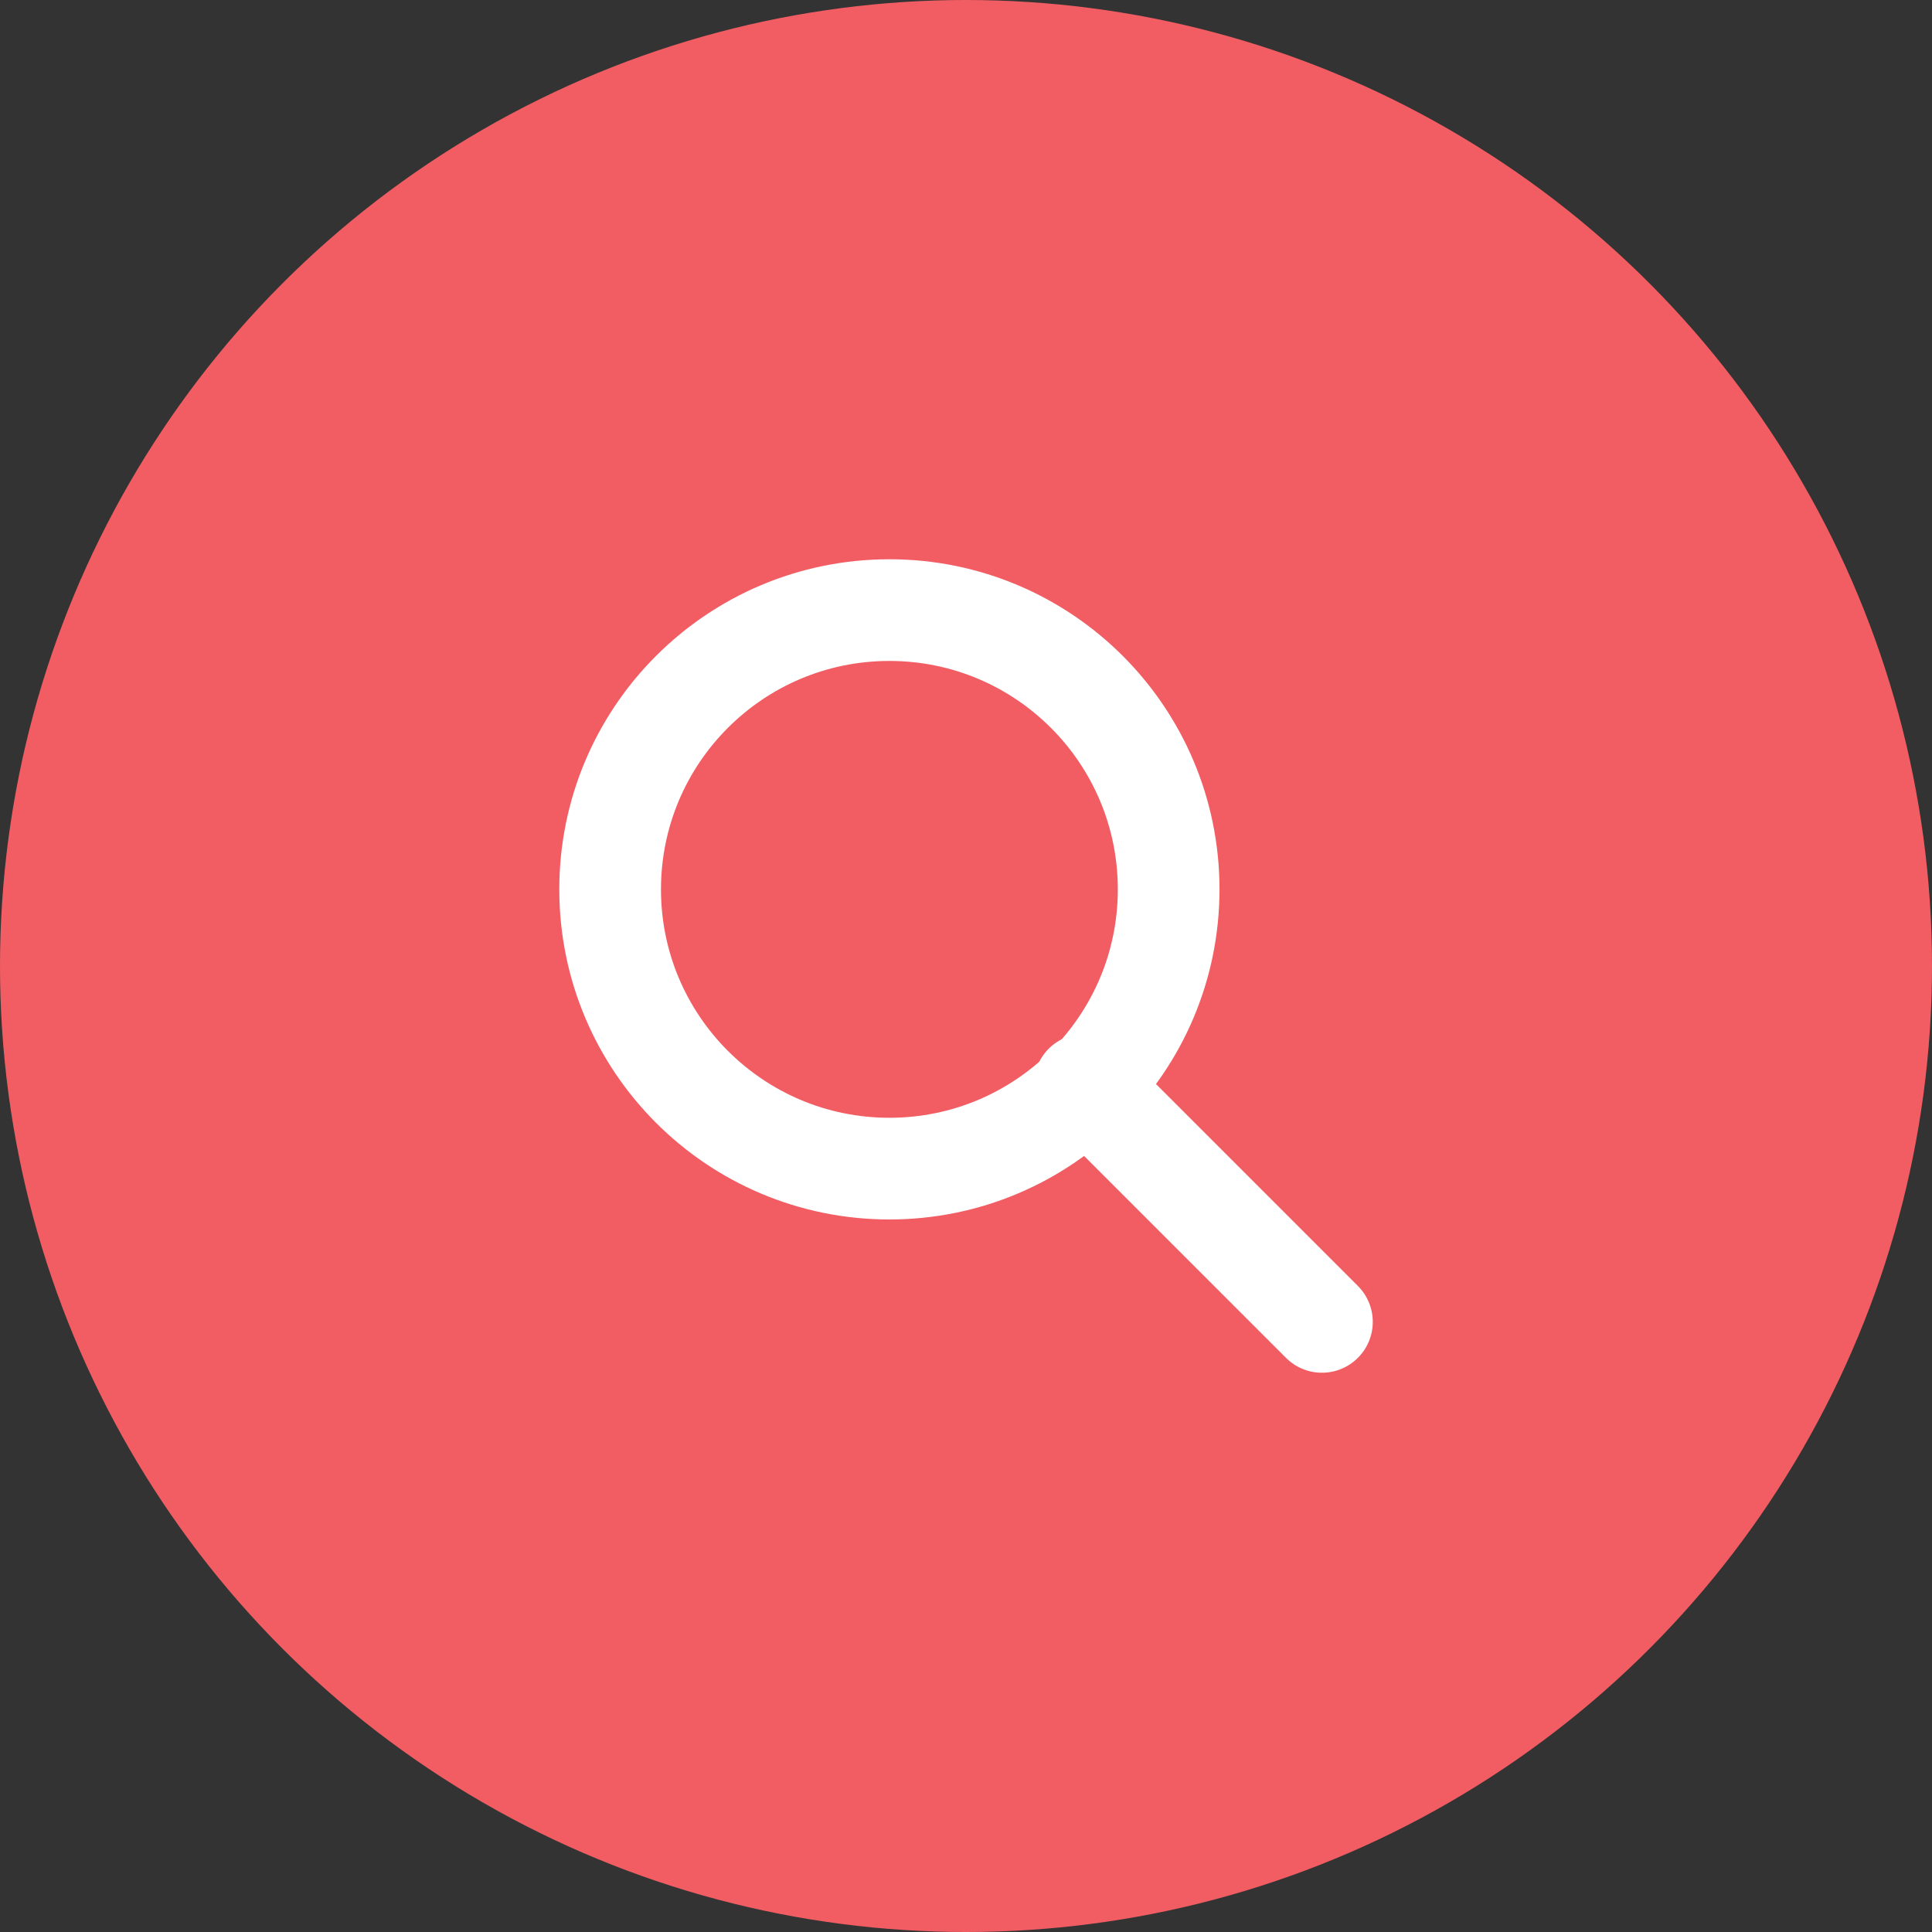 <svg xmlns="http://www.w3.org/2000/svg" width="57" height="57" viewBox="0 0 57 57">
  <rect x="0" y="0" width="57" height="57" fill="#333333" stroke="none"/>
  <g id="Browse_Template" data-name="Browse Template" transform="translate(-1051 -3598)">
    <circle id="Ellipse_1" data-name="Ellipse 1" cx="28.5" cy="28.5" r="28.5" transform="translate(1051 3598)" fill="#f15d63"/>
    <g id="Group_1063" data-name="Group 1063" transform="translate(402.932 3248.258)">
      <circle id="Ellipse_67" data-name="Ellipse 67" cx="8.239" cy="8.239" r="8.239" transform="translate(666.069 367.742)" fill="none" stroke="#fff" stroke-linecap="round" stroke-linejoin="round" stroke-width="3"/>
      <line id="Line_100" data-name="Line 100" x1="7" y1="7" transform="translate(680.069 381.742)" fill="none" stroke="#fff" stroke-linecap="round" stroke-linejoin="round" stroke-width="3"/>
    </g>
  </g>
</svg>